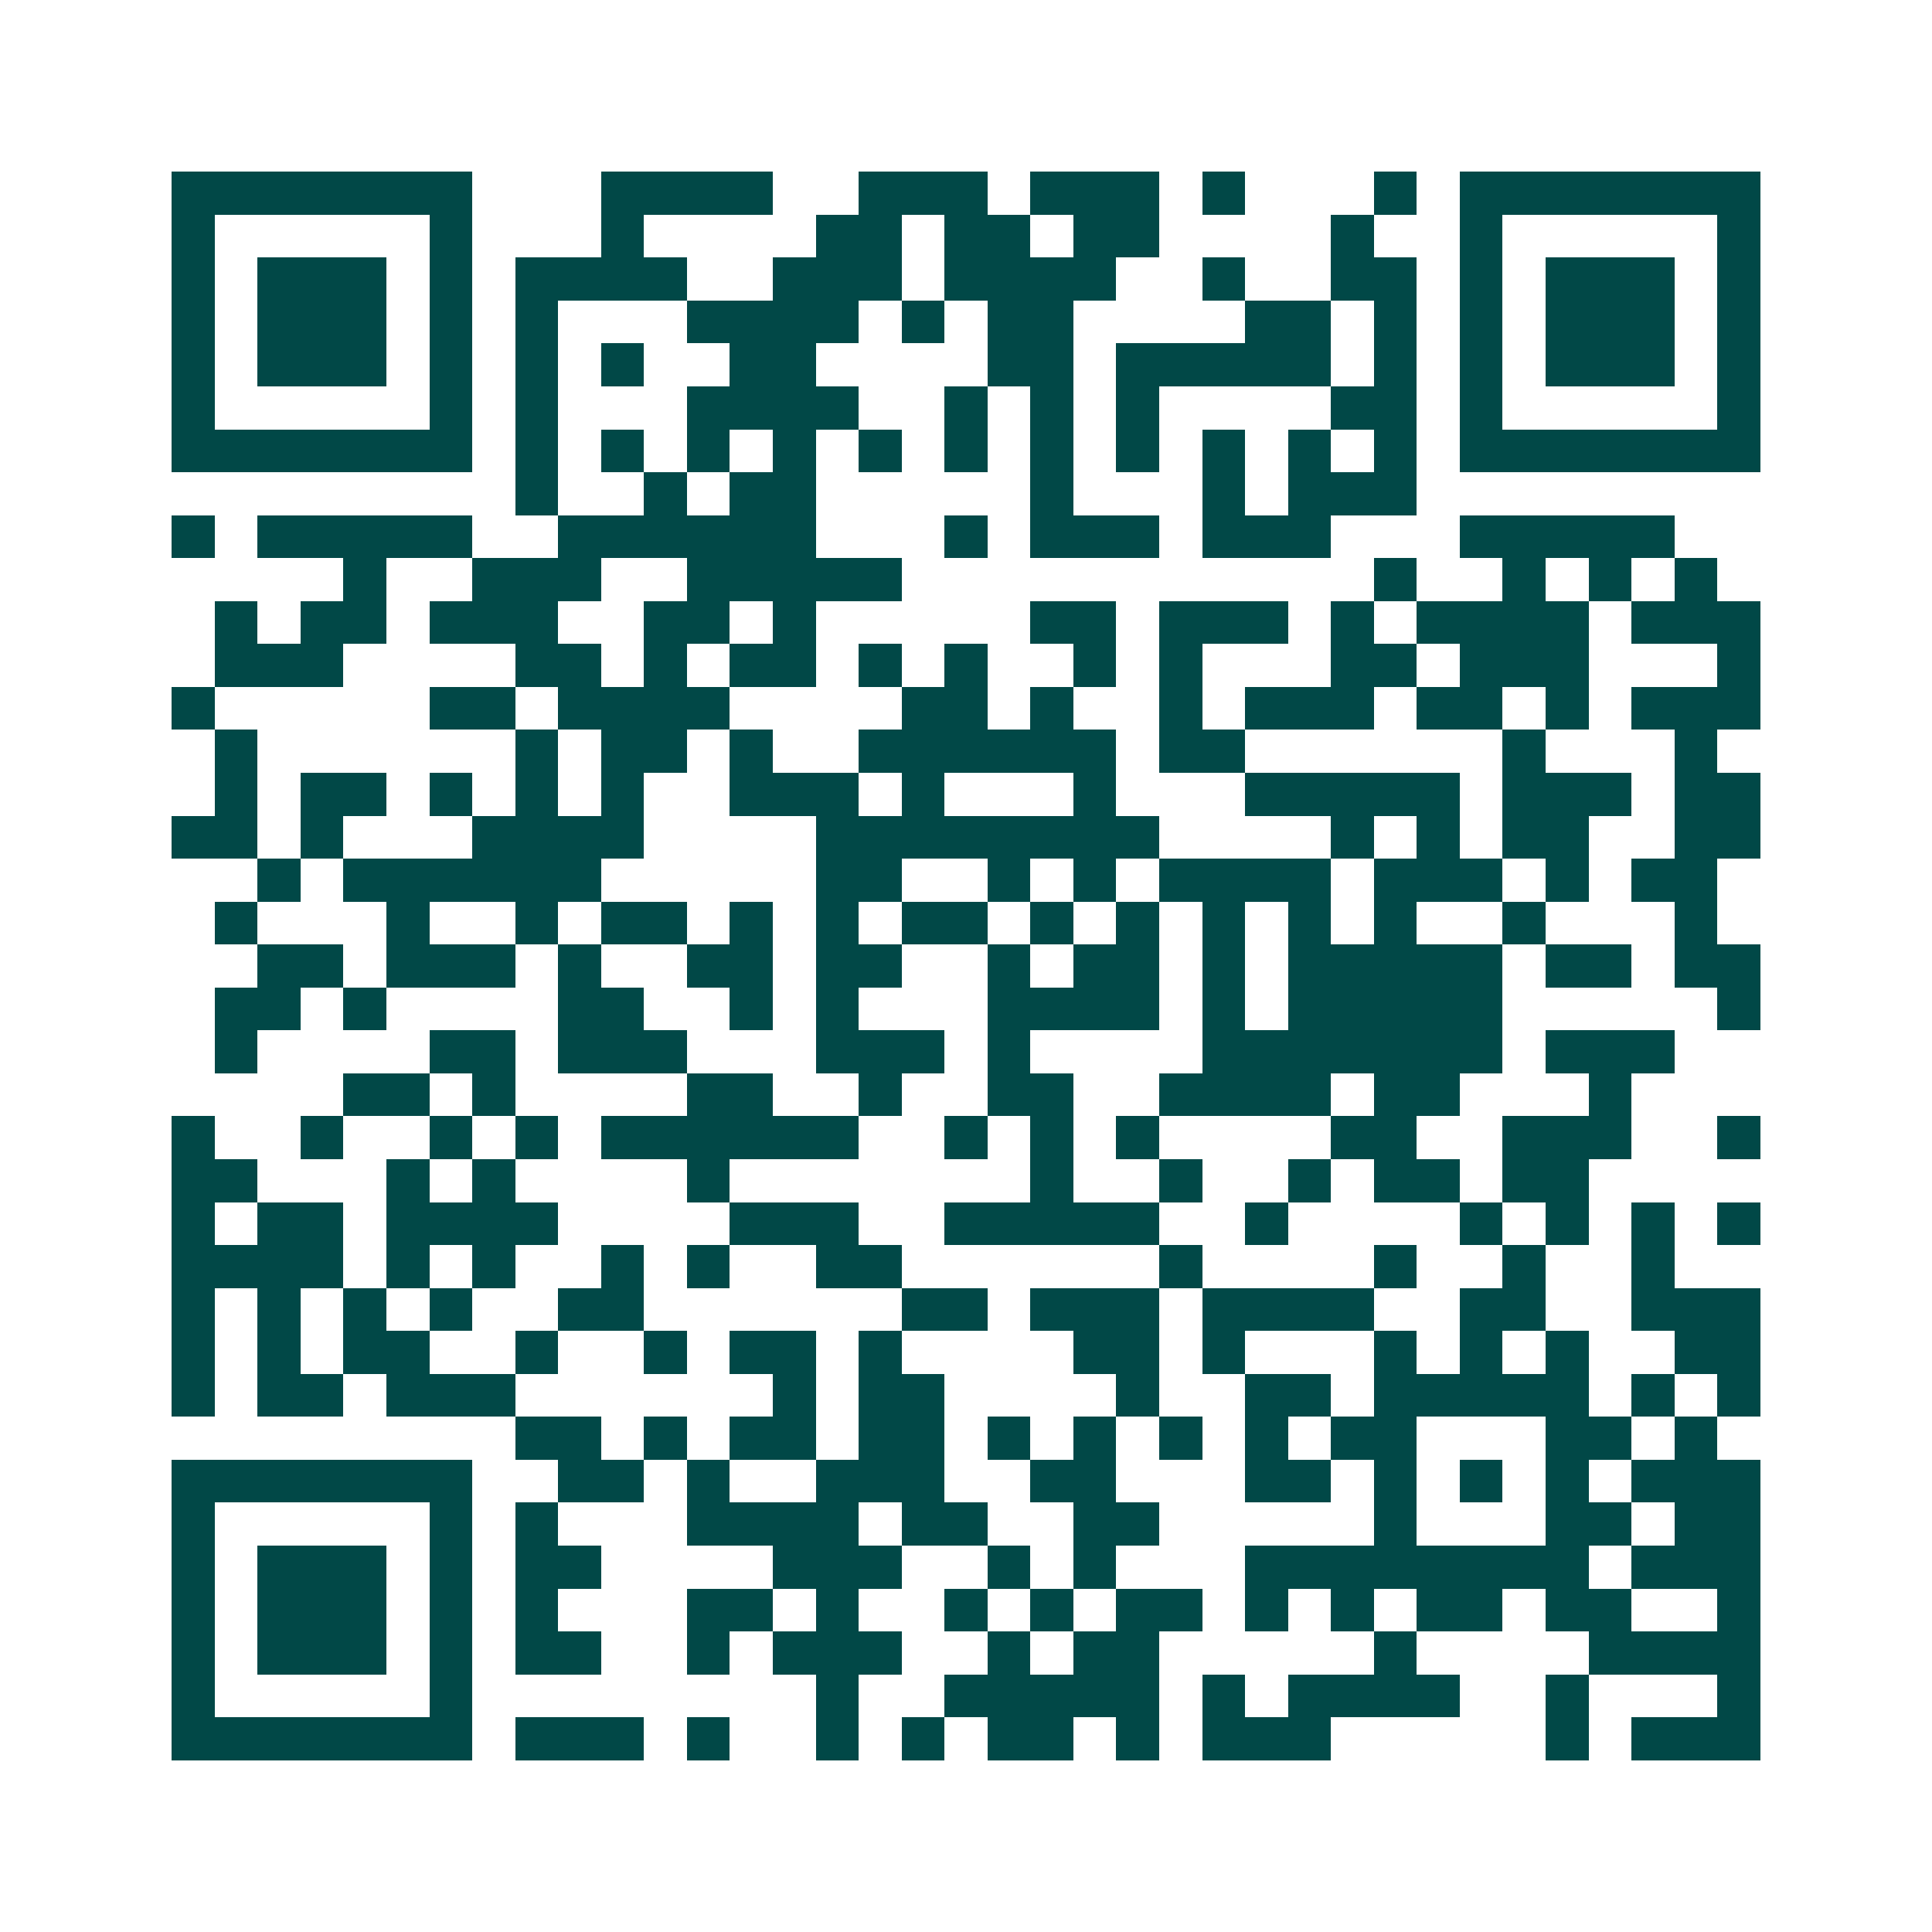 <svg xmlns="http://www.w3.org/2000/svg" width="200" height="200" viewBox="0 0 45 45" shape-rendering="crispEdges"><path fill="#ffffff" d="M0 0h45v45H0z"/><path stroke="#014847" d="M4 4.5h7m3 0h4m2 0h3m1 0h3m1 0h1m3 0h1m1 0h7M4 5.5h1m5 0h1m3 0h1m4 0h2m1 0h2m1 0h2m4 0h1m2 0h1m5 0h1M4 6.5h1m1 0h3m1 0h1m1 0h4m2 0h3m1 0h4m2 0h1m2 0h2m1 0h1m1 0h3m1 0h1M4 7.5h1m1 0h3m1 0h1m1 0h1m3 0h4m1 0h1m1 0h2m4 0h2m1 0h1m1 0h1m1 0h3m1 0h1M4 8.5h1m1 0h3m1 0h1m1 0h1m1 0h1m2 0h2m4 0h2m1 0h5m1 0h1m1 0h1m1 0h3m1 0h1M4 9.5h1m5 0h1m1 0h1m3 0h4m2 0h1m1 0h1m1 0h1m4 0h2m1 0h1m5 0h1M4 10.5h7m1 0h1m1 0h1m1 0h1m1 0h1m1 0h1m1 0h1m1 0h1m1 0h1m1 0h1m1 0h1m1 0h1m1 0h7M12 11.5h1m2 0h1m1 0h2m5 0h1m3 0h1m1 0h3M4 12.5h1m1 0h5m2 0h6m3 0h1m1 0h3m1 0h3m3 0h5M8 13.5h1m2 0h3m2 0h5m11 0h1m2 0h1m1 0h1m1 0h1M5 14.5h1m1 0h2m1 0h3m2 0h2m1 0h1m5 0h2m1 0h3m1 0h1m1 0h4m1 0h3M5 15.5h3m4 0h2m1 0h1m1 0h2m1 0h1m1 0h1m2 0h1m1 0h1m3 0h2m1 0h3m3 0h1M4 16.5h1m5 0h2m1 0h4m4 0h2m1 0h1m2 0h1m1 0h3m1 0h2m1 0h1m1 0h3M5 17.5h1m6 0h1m1 0h2m1 0h1m2 0h6m1 0h2m6 0h1m3 0h1M5 18.5h1m1 0h2m1 0h1m1 0h1m1 0h1m2 0h3m1 0h1m3 0h1m3 0h5m1 0h3m1 0h2M4 19.5h2m1 0h1m3 0h4m4 0h8m4 0h1m1 0h1m1 0h2m2 0h2M6 20.5h1m1 0h6m5 0h2m2 0h1m1 0h1m1 0h4m1 0h3m1 0h1m1 0h2M5 21.5h1m3 0h1m2 0h1m1 0h2m1 0h1m1 0h1m1 0h2m1 0h1m1 0h1m1 0h1m1 0h1m1 0h1m2 0h1m3 0h1M6 22.5h2m1 0h3m1 0h1m2 0h2m1 0h2m2 0h1m1 0h2m1 0h1m1 0h5m1 0h2m1 0h2M5 23.5h2m1 0h1m4 0h2m2 0h1m1 0h1m3 0h4m1 0h1m1 0h5m5 0h1M5 24.5h1m4 0h2m1 0h3m3 0h3m1 0h1m4 0h7m1 0h3M8 25.5h2m1 0h1m4 0h2m2 0h1m2 0h2m2 0h4m1 0h2m3 0h1M4 26.5h1m2 0h1m2 0h1m1 0h1m1 0h6m2 0h1m1 0h1m1 0h1m4 0h2m2 0h3m2 0h1M4 27.5h2m3 0h1m1 0h1m4 0h1m7 0h1m2 0h1m2 0h1m1 0h2m1 0h2M4 28.5h1m1 0h2m1 0h4m4 0h3m2 0h5m2 0h1m4 0h1m1 0h1m1 0h1m1 0h1M4 29.5h4m1 0h1m1 0h1m2 0h1m1 0h1m2 0h2m6 0h1m4 0h1m2 0h1m2 0h1M4 30.5h1m1 0h1m1 0h1m1 0h1m2 0h2m6 0h2m1 0h3m1 0h4m2 0h2m2 0h3M4 31.5h1m1 0h1m1 0h2m2 0h1m2 0h1m1 0h2m1 0h1m4 0h2m1 0h1m3 0h1m1 0h1m1 0h1m2 0h2M4 32.5h1m1 0h2m1 0h3m6 0h1m1 0h2m4 0h1m2 0h2m1 0h5m1 0h1m1 0h1M12 33.5h2m1 0h1m1 0h2m1 0h2m1 0h1m1 0h1m1 0h1m1 0h1m1 0h2m3 0h2m1 0h1M4 34.5h7m2 0h2m1 0h1m2 0h3m2 0h2m3 0h2m1 0h1m1 0h1m1 0h1m1 0h3M4 35.5h1m5 0h1m1 0h1m3 0h4m1 0h2m2 0h2m5 0h1m3 0h2m1 0h2M4 36.5h1m1 0h3m1 0h1m1 0h2m4 0h3m2 0h1m1 0h1m3 0h8m1 0h3M4 37.5h1m1 0h3m1 0h1m1 0h1m3 0h2m1 0h1m2 0h1m1 0h1m1 0h2m1 0h1m1 0h1m1 0h2m1 0h2m2 0h1M4 38.5h1m1 0h3m1 0h1m1 0h2m2 0h1m1 0h3m2 0h1m1 0h2m5 0h1m4 0h4M4 39.5h1m5 0h1m8 0h1m2 0h5m1 0h1m1 0h4m2 0h1m3 0h1M4 40.5h7m1 0h3m1 0h1m2 0h1m1 0h1m1 0h2m1 0h1m1 0h3m5 0h1m1 0h3"/></svg>
